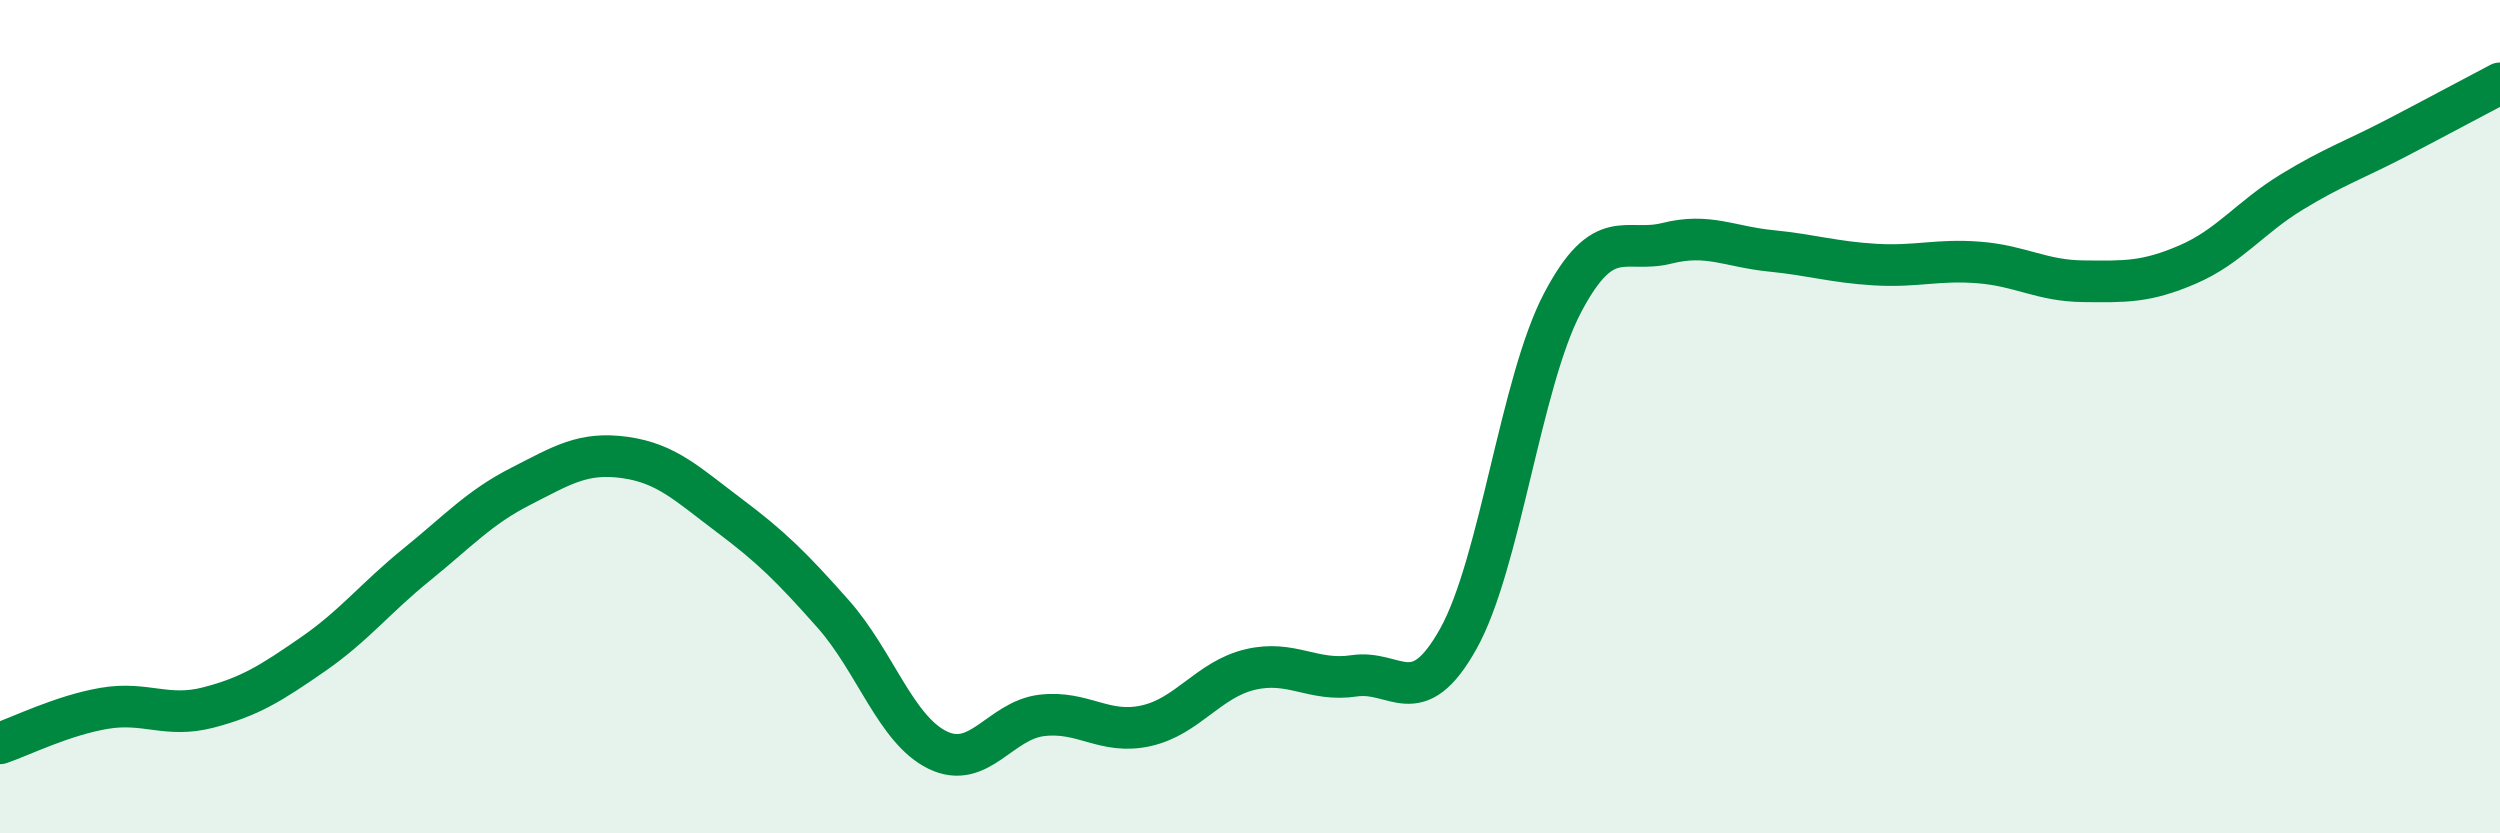 
    <svg width="60" height="20" viewBox="0 0 60 20" xmlns="http://www.w3.org/2000/svg">
      <path
        d="M 0,17.84 C 0.5,17.67 1.5,17.17 2.5,17 C 3.5,16.83 4,17.24 5,16.98 C 6,16.72 6.5,16.4 7.5,15.71 C 8.5,15.02 9,14.36 10,13.55 C 11,12.74 11.5,12.18 12.5,11.67 C 13.5,11.16 14,10.84 15,10.98 C 16,11.12 16.5,11.62 17.5,12.37 C 18.5,13.12 19,13.61 20,14.74 C 21,15.87 21.5,17.51 22.5,18 C 23.5,18.49 24,17.29 25,17.17 C 26,17.05 26.5,17.64 27.5,17.42 C 28.5,17.2 29,16.31 30,16.07 C 31,15.83 31.5,16.37 32.5,16.22 C 33.5,16.07 34,17.12 35,15.33 C 36,13.54 36.5,9.17 37.5,7.27 C 38.5,5.37 39,6.09 40,5.84 C 41,5.59 41.5,5.92 42.5,6.02 C 43.5,6.12 44,6.29 45,6.35 C 46,6.41 46.5,6.22 47.5,6.3 C 48.5,6.38 49,6.74 50,6.75 C 51,6.76 51.5,6.78 52.5,6.35 C 53.5,5.92 54,5.22 55,4.61 C 56,4 56.5,3.84 57.5,3.32 C 58.5,2.8 59.5,2.26 60,2L60 20L0 20Z"
        fill="#008740"
        opacity="0.1"
        stroke-linecap="round"
        stroke-linejoin="round"
      />
      <path
        d="M 0,17.84 C 0.5,17.67 1.5,17.17 2.5,17 C 3.5,16.83 4,17.24 5,16.98 C 6,16.72 6.5,16.4 7.5,15.71 C 8.5,15.02 9,14.36 10,13.55 C 11,12.74 11.5,12.18 12.5,11.67 C 13.5,11.16 14,10.84 15,10.98 C 16,11.12 16.5,11.62 17.5,12.37 C 18.5,13.12 19,13.61 20,14.74 C 21,15.87 21.5,17.51 22.5,18 C 23.5,18.49 24,17.29 25,17.17 C 26,17.05 26.5,17.64 27.5,17.42 C 28.5,17.2 29,16.31 30,16.07 C 31,15.83 31.5,16.37 32.5,16.22 C 33.5,16.07 34,17.12 35,15.33 C 36,13.54 36.5,9.17 37.5,7.27 C 38.5,5.37 39,6.09 40,5.84 C 41,5.59 41.5,5.92 42.5,6.02 C 43.5,6.12 44,6.29 45,6.35 C 46,6.41 46.5,6.22 47.5,6.3 C 48.5,6.38 49,6.74 50,6.75 C 51,6.76 51.5,6.78 52.5,6.35 C 53.5,5.92 54,5.22 55,4.61 C 56,4 56.5,3.84 57.5,3.32 C 58.5,2.8 59.5,2.26 60,2"
        stroke="#008740"
        stroke-width="1"
        fill="none"
        stroke-linecap="round"
        stroke-linejoin="round"
      />
    </svg>
  